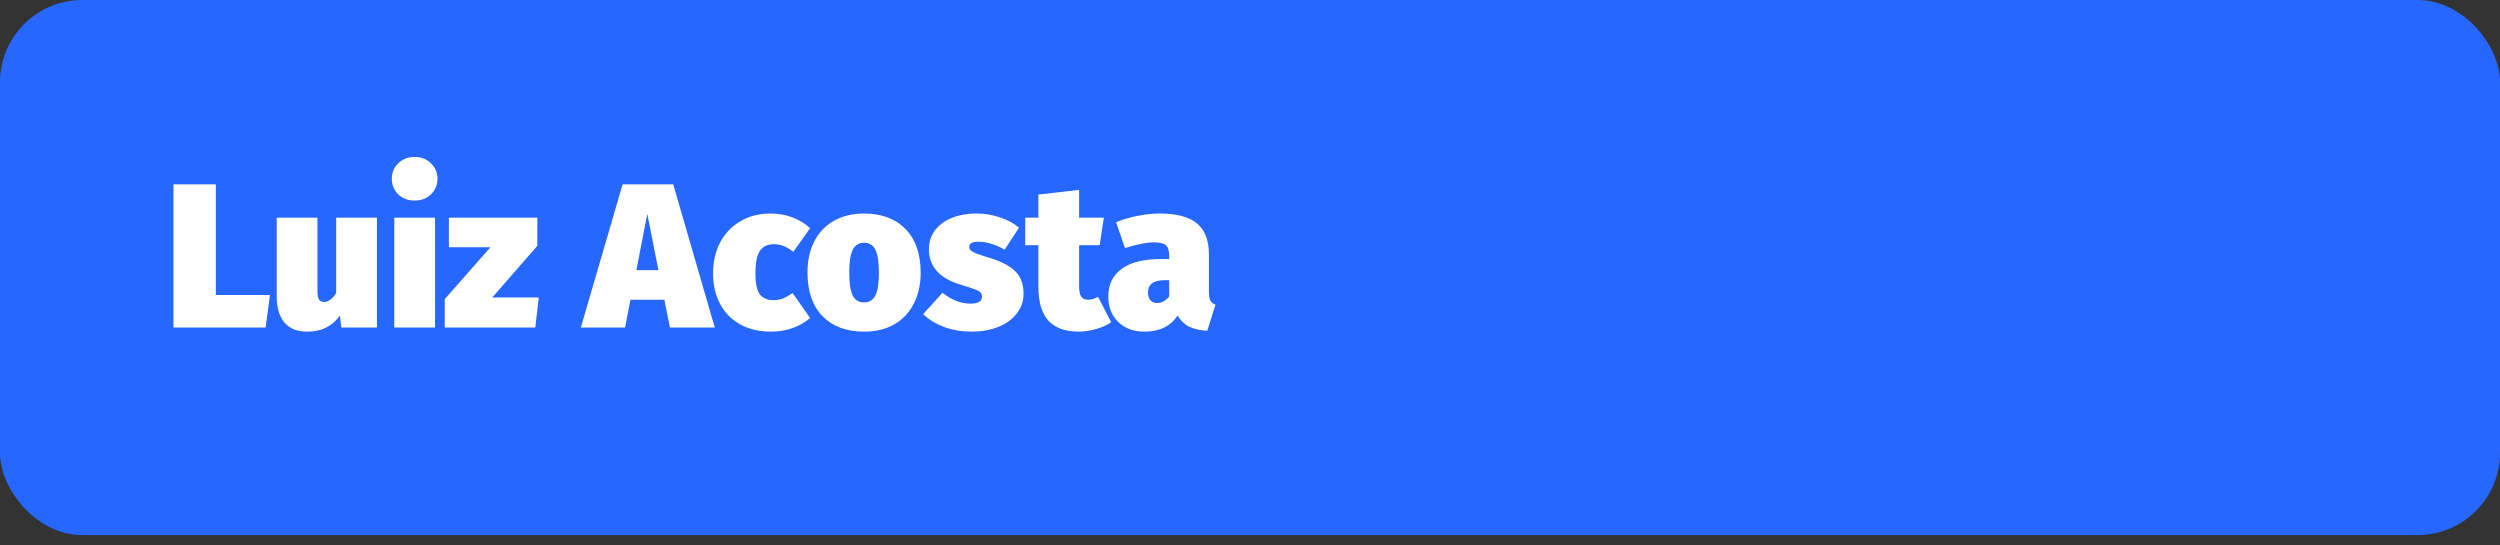 <svg xmlns="http://www.w3.org/2000/svg" width="243" height="53" viewBox="0 0 243 53" fill="none"><rect x="0" y="0" width="243" height="53" fill="#333333" stroke="none"/><rect width="243" height="52.01" rx="8" fill="#2667FF"></rect><path d="M20.98 17.915V28.675H26.24L25.82 31.835H16.86V17.915H20.98ZM36.636 31.835H33.176L33.036 30.675C32.303 31.715 31.25 32.235 29.876 32.235C28.876 32.235 28.13 31.935 27.636 31.335C27.143 30.735 26.896 29.902 26.896 28.835V21.155H30.856V28.315C30.856 28.702 30.91 28.975 31.016 29.135C31.136 29.282 31.303 29.355 31.516 29.355C31.703 29.355 31.896 29.282 32.096 29.135C32.31 28.989 32.503 28.769 32.676 28.475V21.155H36.636V31.835ZM42.284 21.155V31.835H38.324V21.155H42.284ZM40.304 15.255C40.944 15.255 41.471 15.462 41.884 15.875C42.311 16.275 42.524 16.775 42.524 17.375C42.524 17.975 42.311 18.482 41.884 18.895C41.471 19.295 40.944 19.495 40.304 19.495C39.664 19.495 39.131 19.295 38.704 18.895C38.291 18.482 38.084 17.975 38.084 17.375C38.084 16.775 38.291 16.275 38.704 15.875C39.131 15.462 39.664 15.255 40.304 15.255ZM52.229 21.155V23.895L47.849 28.915H52.369L52.029 31.835H43.229V29.075L47.669 24.035H43.629V21.155H52.229ZM65.117 31.835L64.577 29.135H61.277L60.757 31.835H56.457L60.517 17.915H65.437L69.477 31.835H65.117ZM61.857 26.255H63.997L62.917 20.795L61.857 26.255ZM74.869 20.755C76.389 20.755 77.682 21.229 78.749 22.175L77.109 24.475C76.495 23.982 75.869 23.735 75.229 23.735C74.615 23.735 74.162 23.949 73.869 24.375C73.575 24.802 73.429 25.535 73.429 26.575C73.429 27.575 73.575 28.262 73.869 28.635C74.175 28.995 74.615 29.175 75.189 29.175C75.495 29.175 75.782 29.129 76.049 29.035C76.315 28.929 76.649 28.749 77.049 28.495L78.749 30.915C77.669 31.795 76.409 32.235 74.969 32.235C73.809 32.235 72.802 32.002 71.949 31.535C71.095 31.055 70.442 30.389 69.989 29.535C69.535 28.669 69.309 27.682 69.309 26.575C69.309 25.455 69.535 24.455 69.989 23.575C70.455 22.695 71.109 22.009 71.949 21.515C72.789 21.009 73.762 20.755 74.869 20.755ZM83.988 20.755C85.695 20.755 87.035 21.255 88.008 22.255C88.995 23.255 89.488 24.675 89.488 26.515C89.488 27.662 89.262 28.669 88.808 29.535C88.368 30.402 87.735 31.069 86.908 31.535C86.082 32.002 85.108 32.235 83.988 32.235C82.282 32.235 80.935 31.735 79.948 30.735C78.975 29.735 78.488 28.315 78.488 26.475C78.488 25.329 78.708 24.322 79.148 23.455C79.602 22.589 80.242 21.922 81.068 21.455C81.895 20.989 82.868 20.755 83.988 20.755ZM83.988 23.595C83.482 23.595 83.115 23.822 82.888 24.275C82.662 24.729 82.548 25.462 82.548 26.475C82.548 27.529 82.662 28.282 82.888 28.735C83.115 29.175 83.482 29.395 83.988 29.395C84.495 29.395 84.862 29.169 85.088 28.715C85.315 28.262 85.428 27.529 85.428 26.515C85.428 25.462 85.315 24.715 85.088 24.275C84.862 23.822 84.495 23.595 83.988 23.595ZM94.948 20.755C95.735 20.755 96.488 20.882 97.208 21.135C97.942 21.375 98.555 21.709 99.048 22.135L97.648 24.275C97.261 24.035 96.848 23.849 96.408 23.715C95.968 23.569 95.535 23.495 95.108 23.495C94.508 23.495 94.208 23.655 94.208 23.975C94.208 24.109 94.248 24.222 94.328 24.315C94.408 24.395 94.595 24.502 94.888 24.635C95.195 24.755 95.681 24.915 96.348 25.115C97.415 25.449 98.201 25.875 98.708 26.395C99.228 26.902 99.488 27.622 99.488 28.555C99.488 29.275 99.268 29.915 98.828 30.475C98.401 31.035 97.802 31.469 97.028 31.775C96.268 32.082 95.401 32.235 94.428 32.235C93.495 32.235 92.615 32.089 91.788 31.795C90.975 31.489 90.288 31.069 89.728 30.535L91.608 28.455C92.008 28.775 92.442 29.035 92.908 29.235C93.388 29.422 93.862 29.515 94.328 29.515C94.688 29.515 94.962 29.462 95.148 29.355C95.348 29.235 95.448 29.069 95.448 28.855C95.448 28.669 95.401 28.529 95.308 28.435C95.228 28.329 95.055 28.229 94.788 28.135C94.522 28.029 94.055 27.875 93.388 27.675C91.322 27.062 90.288 25.909 90.288 24.215C90.288 23.562 90.468 22.975 90.828 22.455C91.201 21.935 91.735 21.522 92.428 21.215C93.135 20.909 93.975 20.755 94.948 20.755ZM108.011 31.315C107.598 31.609 107.091 31.835 106.491 31.995C105.905 32.155 105.345 32.235 104.811 32.235C103.491 32.222 102.511 31.855 101.871 31.135C101.245 30.402 100.931 29.322 100.931 27.895V23.835H99.651V21.155H100.931V18.915L104.891 18.455V21.155H107.291L106.891 23.835H104.891V27.855C104.891 28.322 104.965 28.655 105.111 28.855C105.258 29.042 105.465 29.135 105.731 29.135C106.065 29.135 106.398 29.042 106.731 28.855L108.011 31.315ZM117.506 28.375C117.506 28.749 117.552 29.029 117.646 29.215C117.739 29.389 117.906 29.522 118.146 29.615L117.346 32.155C116.626 32.102 116.039 31.969 115.586 31.755C115.132 31.529 114.759 31.169 114.466 30.675C113.772 31.715 112.699 32.235 111.246 32.235C110.192 32.235 109.339 31.922 108.686 31.295C108.046 30.655 107.726 29.835 107.726 28.835C107.726 27.649 108.166 26.742 109.046 26.115C109.926 25.489 111.206 25.175 112.886 25.175H113.646V24.915C113.646 24.382 113.539 24.022 113.326 23.835C113.112 23.649 112.706 23.555 112.106 23.555C111.786 23.555 111.372 23.609 110.866 23.715C110.372 23.809 109.866 23.942 109.346 24.115L108.486 21.595C109.139 21.329 109.846 21.122 110.606 20.975C111.379 20.829 112.079 20.755 112.706 20.755C114.386 20.755 115.606 21.082 116.366 21.735C117.126 22.375 117.506 23.362 117.506 24.695V28.375ZM112.466 29.455C112.706 29.455 112.926 29.395 113.126 29.275C113.339 29.155 113.512 29.002 113.646 28.815V27.235H113.226C112.666 27.235 112.252 27.335 111.986 27.535C111.719 27.735 111.586 28.042 111.586 28.455C111.586 28.762 111.666 29.009 111.826 29.195C111.986 29.369 112.199 29.455 112.466 29.455Z" fill="white"></path></svg>